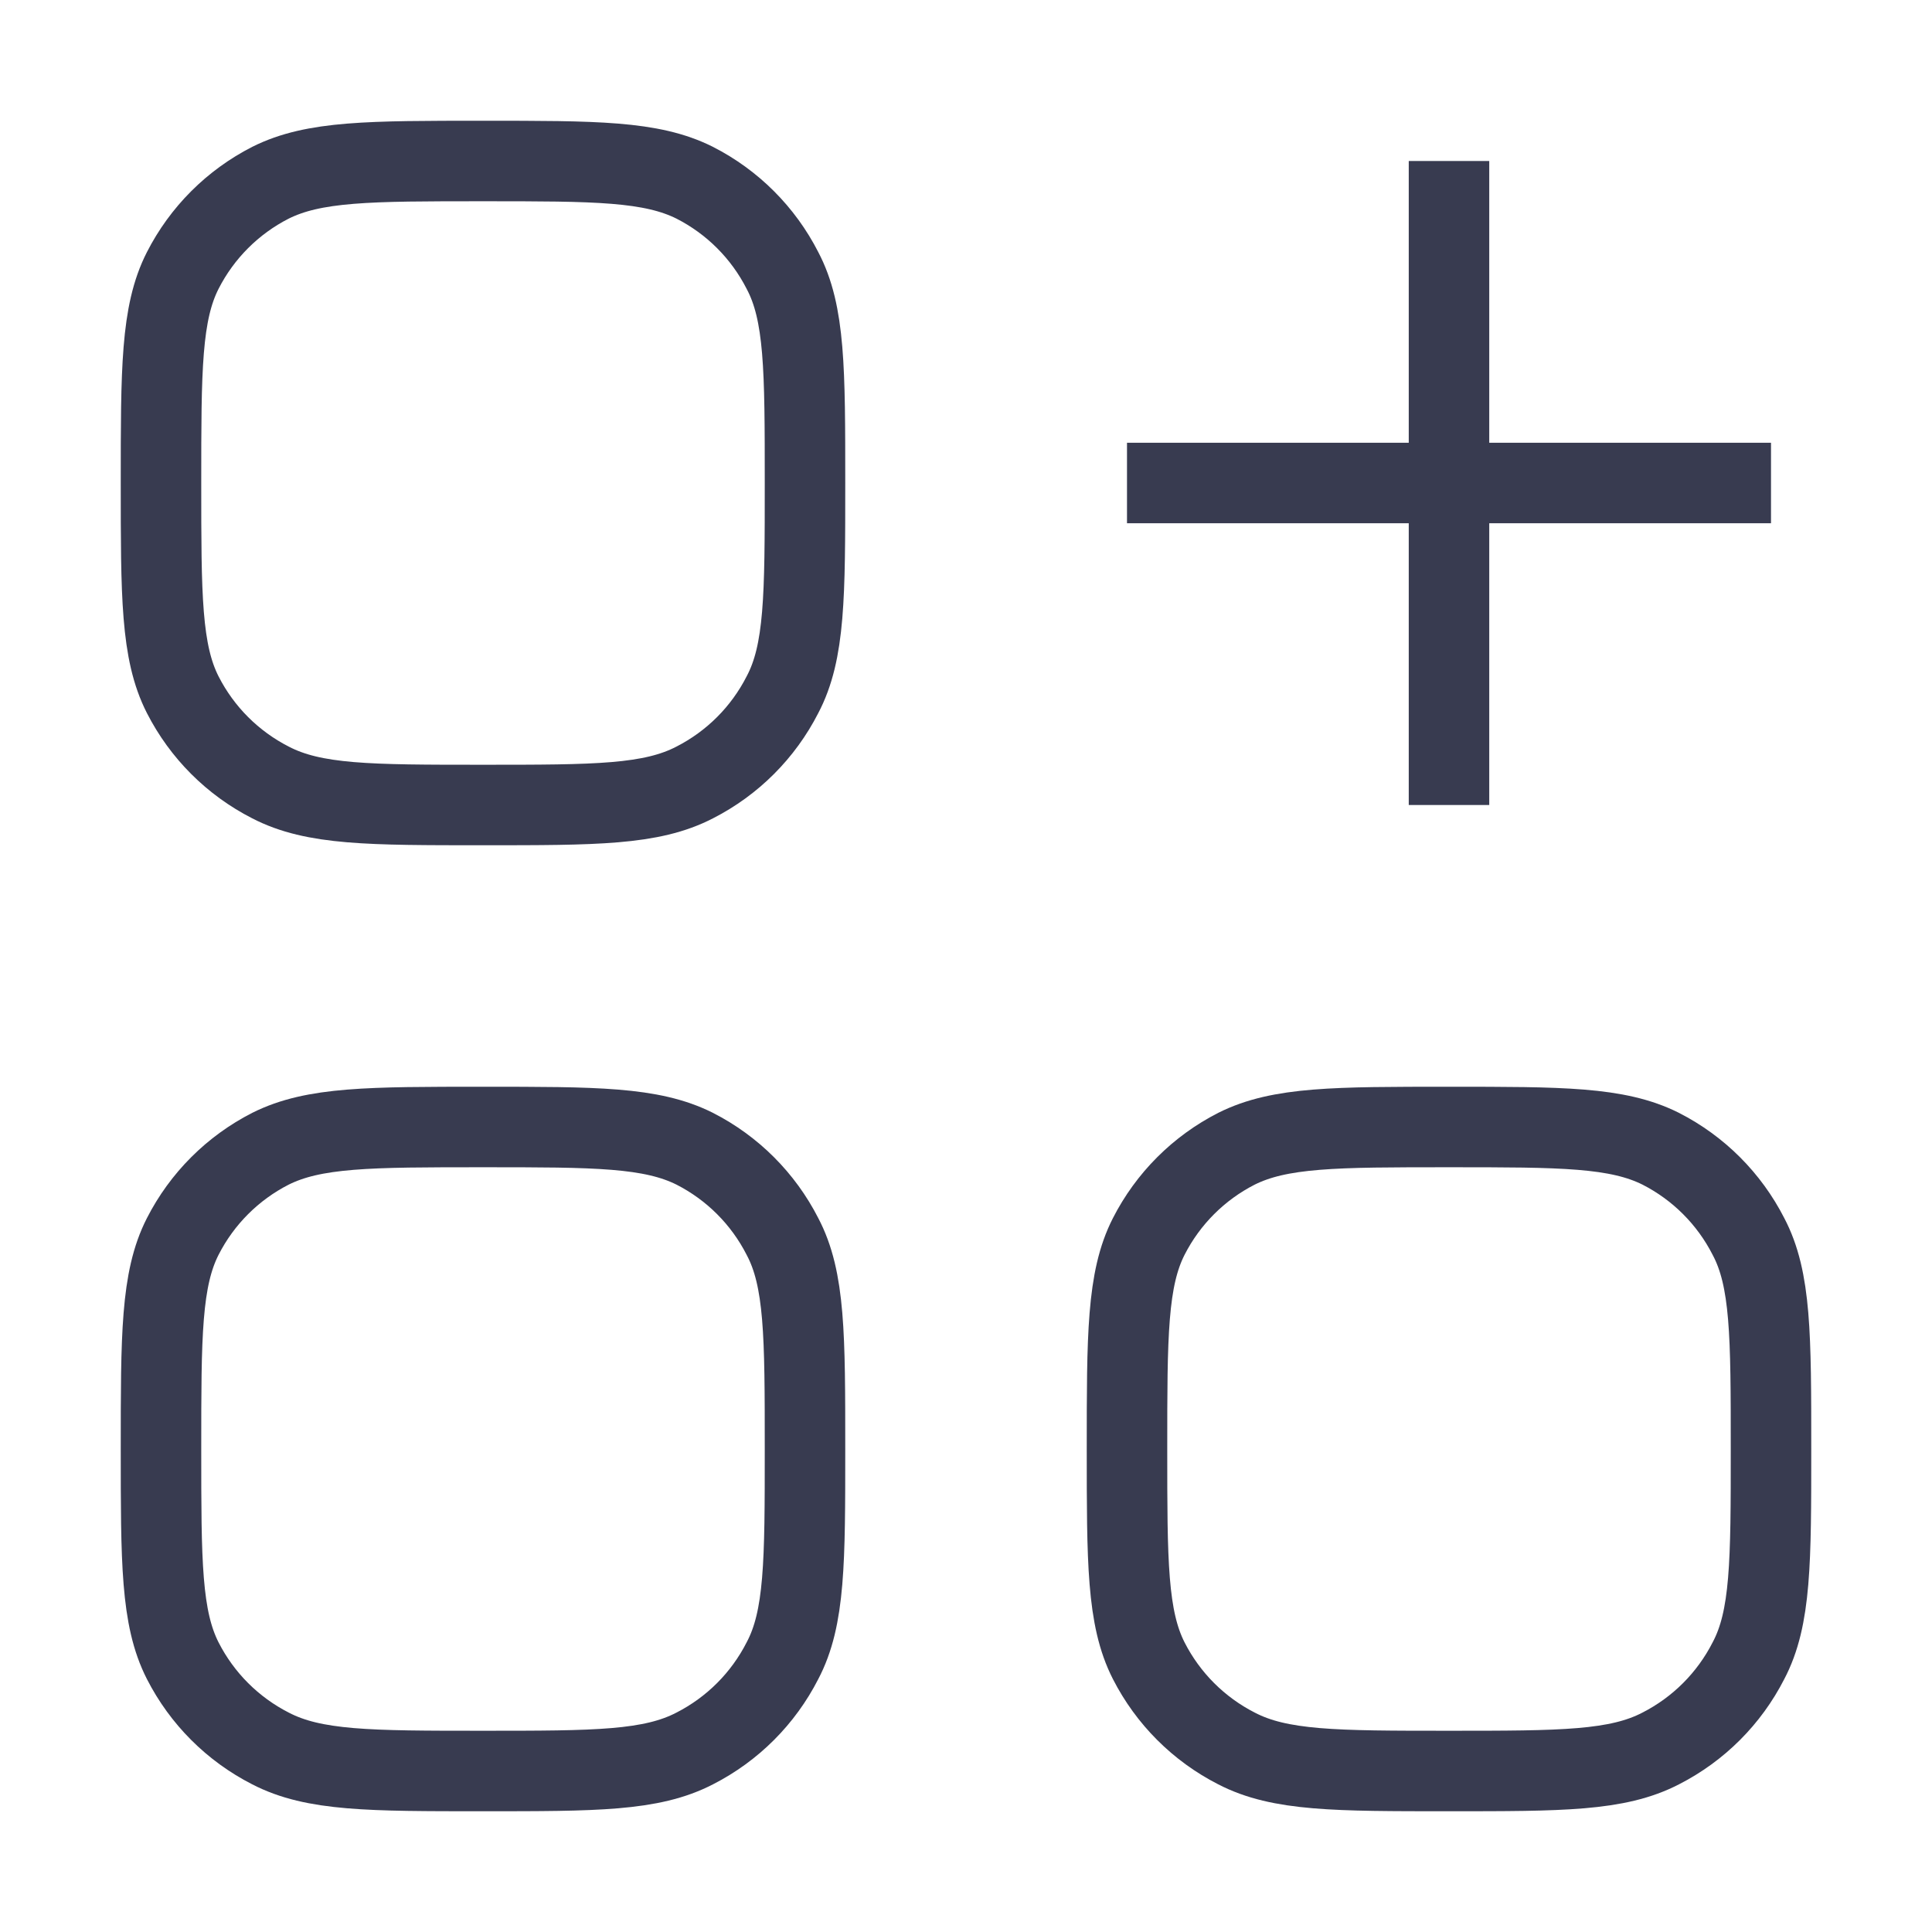 <svg width="24" height="24" viewBox="0 0 24 24" fill="none" xmlns="http://www.w3.org/2000/svg" xmlns:xlink="http://www.w3.org/1999/xlink">
	<desc>
			Created with Pixso.
	</desc>
	<defs>
		<clipPath id="clip3074_14178">
			<rect id="dashboard-square-add" rx="0" width="23" height="23" transform="translate(0.5 0.5)" fill="white" fill-opacity="0"/>
		</clipPath>
	</defs>
	<g clip-path="url(#clip3074_14178)">
		<path id="Vector" d="M18 2L18 10M22 6L14 6" stroke="#383B50" strokeOpacity="1" strokeWidth="1.5" strokeLinejoin="round" strokeLinecap="round"/>
		<path id="Rectangle 2161" d="M3.36 9.72C2.89 9.48 2.51 9.1 2.27 8.63C2 8.1 2 7.4 2 6C2 4.59 2 3.89 2.27 3.36C2.51 2.89 2.89 2.51 3.36 2.27C3.9 2 4.59 2 6 2C7.4 2 8.09 2 8.63 2.27C9.1 2.51 9.48 2.89 9.72 3.36C10 3.89 10 4.59 10 6C10 7.4 10 8.1 9.72 8.63C9.48 9.1 9.1 9.48 8.63 9.72C8.09 10 7.4 10 6 10C4.59 10 3.9 10 3.36 9.72Z" stroke="#383B50" strokeOpacity="1" strokeWidth="1.5"/>
		<path id="Rectangle 2163" d="M3.36 21.72C2.89 21.48 2.51 21.1 2.27 20.63C2 20.1 2 19.4 2 18C2 16.59 2 15.89 2.27 15.36C2.51 14.89 2.89 14.51 3.36 14.27C3.9 14 4.59 14 6 14C7.4 14 8.09 14 8.63 14.27C9.1 14.51 9.48 14.89 9.72 15.36C10 15.89 10 16.59 10 18C10 19.4 10 20.1 9.72 20.63C9.48 21.1 9.1 21.48 8.63 21.72C8.09 22 7.4 22 6 22C4.59 22 3.9 22 3.36 21.72Z" stroke="#383B50" strokeOpacity="1" strokeWidth="1.5"/>
		<path id="Rectangle 2164" d="M15.36 21.72C14.89 21.48 14.51 21.1 14.27 20.63C14 20.1 14 19.4 14 18C14 16.59 14 15.89 14.27 15.36C14.51 14.89 14.89 14.51 15.36 14.27C15.9 14 16.59 14 18 14C19.4 14 20.09 14 20.63 14.27C21.1 14.51 21.48 14.89 21.72 15.36C22 15.89 22 16.59 22 18C22 19.4 22 20.1 21.72 20.63C21.48 21.1 21.1 21.48 20.63 21.72C20.09 22 19.4 22 18 22C16.59 22 15.9 22 15.36 21.72Z" stroke="#383B50" strokeOpacity="1" strokeWidth="1.5"/>
	</g>
</svg>
